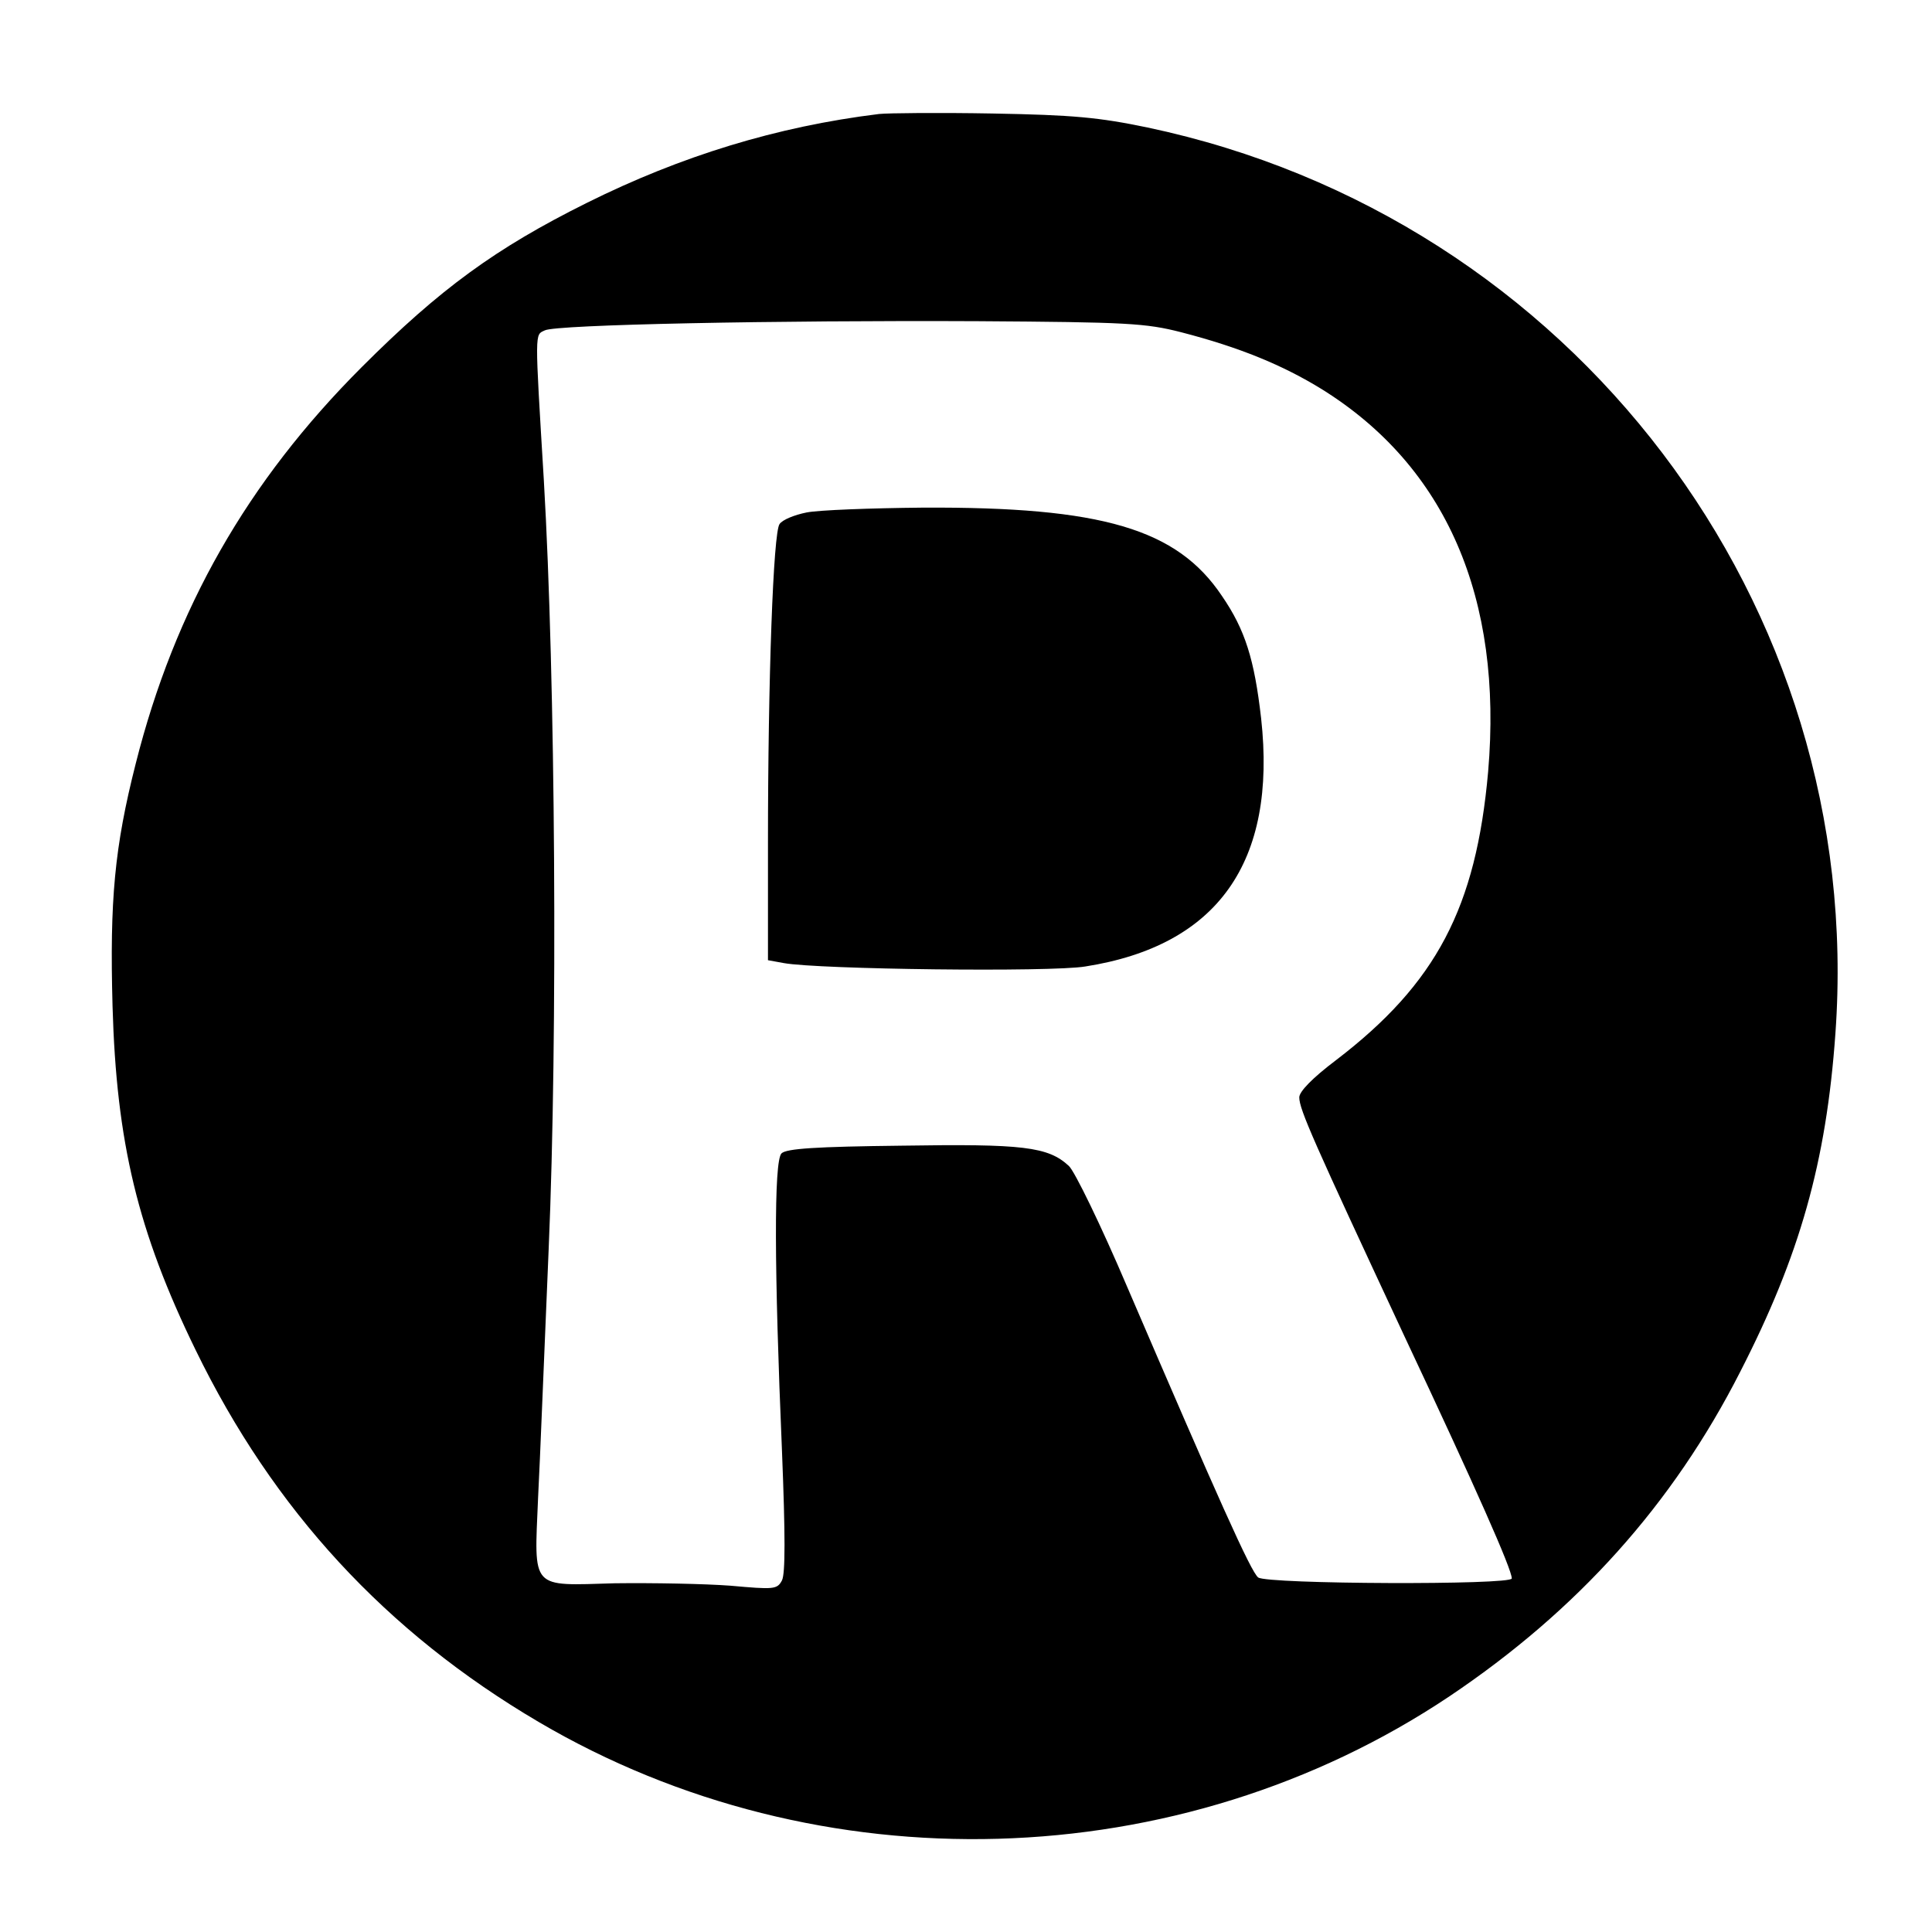 <?xml version="1.0" standalone="no"?>
<!DOCTYPE svg PUBLIC "-//W3C//DTD SVG 20010904//EN"
 "http://www.w3.org/TR/2001/REC-SVG-20010904/DTD/svg10.dtd">
<svg version="1.0" xmlns="http://www.w3.org/2000/svg"
 width="16pt" height="16pt" viewBox="0 0 16 16"
 preserveAspectRatio="xMidYMid meet">
<g transform="translate(0,16) scale(0.004,-0.004)"
fill="#000000" stroke="none">
<path d="M1820 3764 c-212 -26 -410 -87 -605 -184 -189 -94 -304 -178 -466
-340 -237 -237 -387 -500 -468 -821 -44 -173 -54 -283 -48 -502 8 -282 52
-466 172 -712 161 -331 394 -584 710 -770 581 -342 1327 -321 1886 53 265 178
462 397 602 672 123 240 178 433 197 700 64 889 -544 1690 -1424 1876 -101 21
-154 26 -321 29 -110 2 -216 1 -235 -1z m626 -452 c120 -31 210 -68 291 -118
257 -160 375 -432 344 -792 -25 -281 -107 -438 -315 -597 -49 -37 -76 -65 -76
-77 0 -25 30 -92 217 -493 150 -319 223 -484 223 -503 0 -14 -506 -12 -525 2
-15 11 -84 166 -271 601 -54 127 -109 240 -121 251 -43 40 -95 46 -346 42
-178 -2 -239 -6 -249 -16 -16 -16 -15 -241 1 -616 7 -175 7 -254 0 -268 -10
-19 -17 -19 -107 -11 -53 4 -161 6 -239 5 -176 -5 -167 -15 -159 176 4 75 13
308 22 517 19 443 14 1179 -10 1590 -19 315 -19 301 2 311 23 12 479 21 897
19 309 -2 347 -4 421 -23z"/>
<path d="M1670 2939 c-25 -5 -50 -15 -56 -24 -13 -17 -24 -320 -24 -661 l0
-242 33 -6 c72 -13 552 -19 624 -7 274 43 397 216 364 514 -14 122 -33 183
-81 253 -93 139 -248 185 -620 183 -107 -1 -215 -5 -240 -10z"/>
</g>
</svg>
